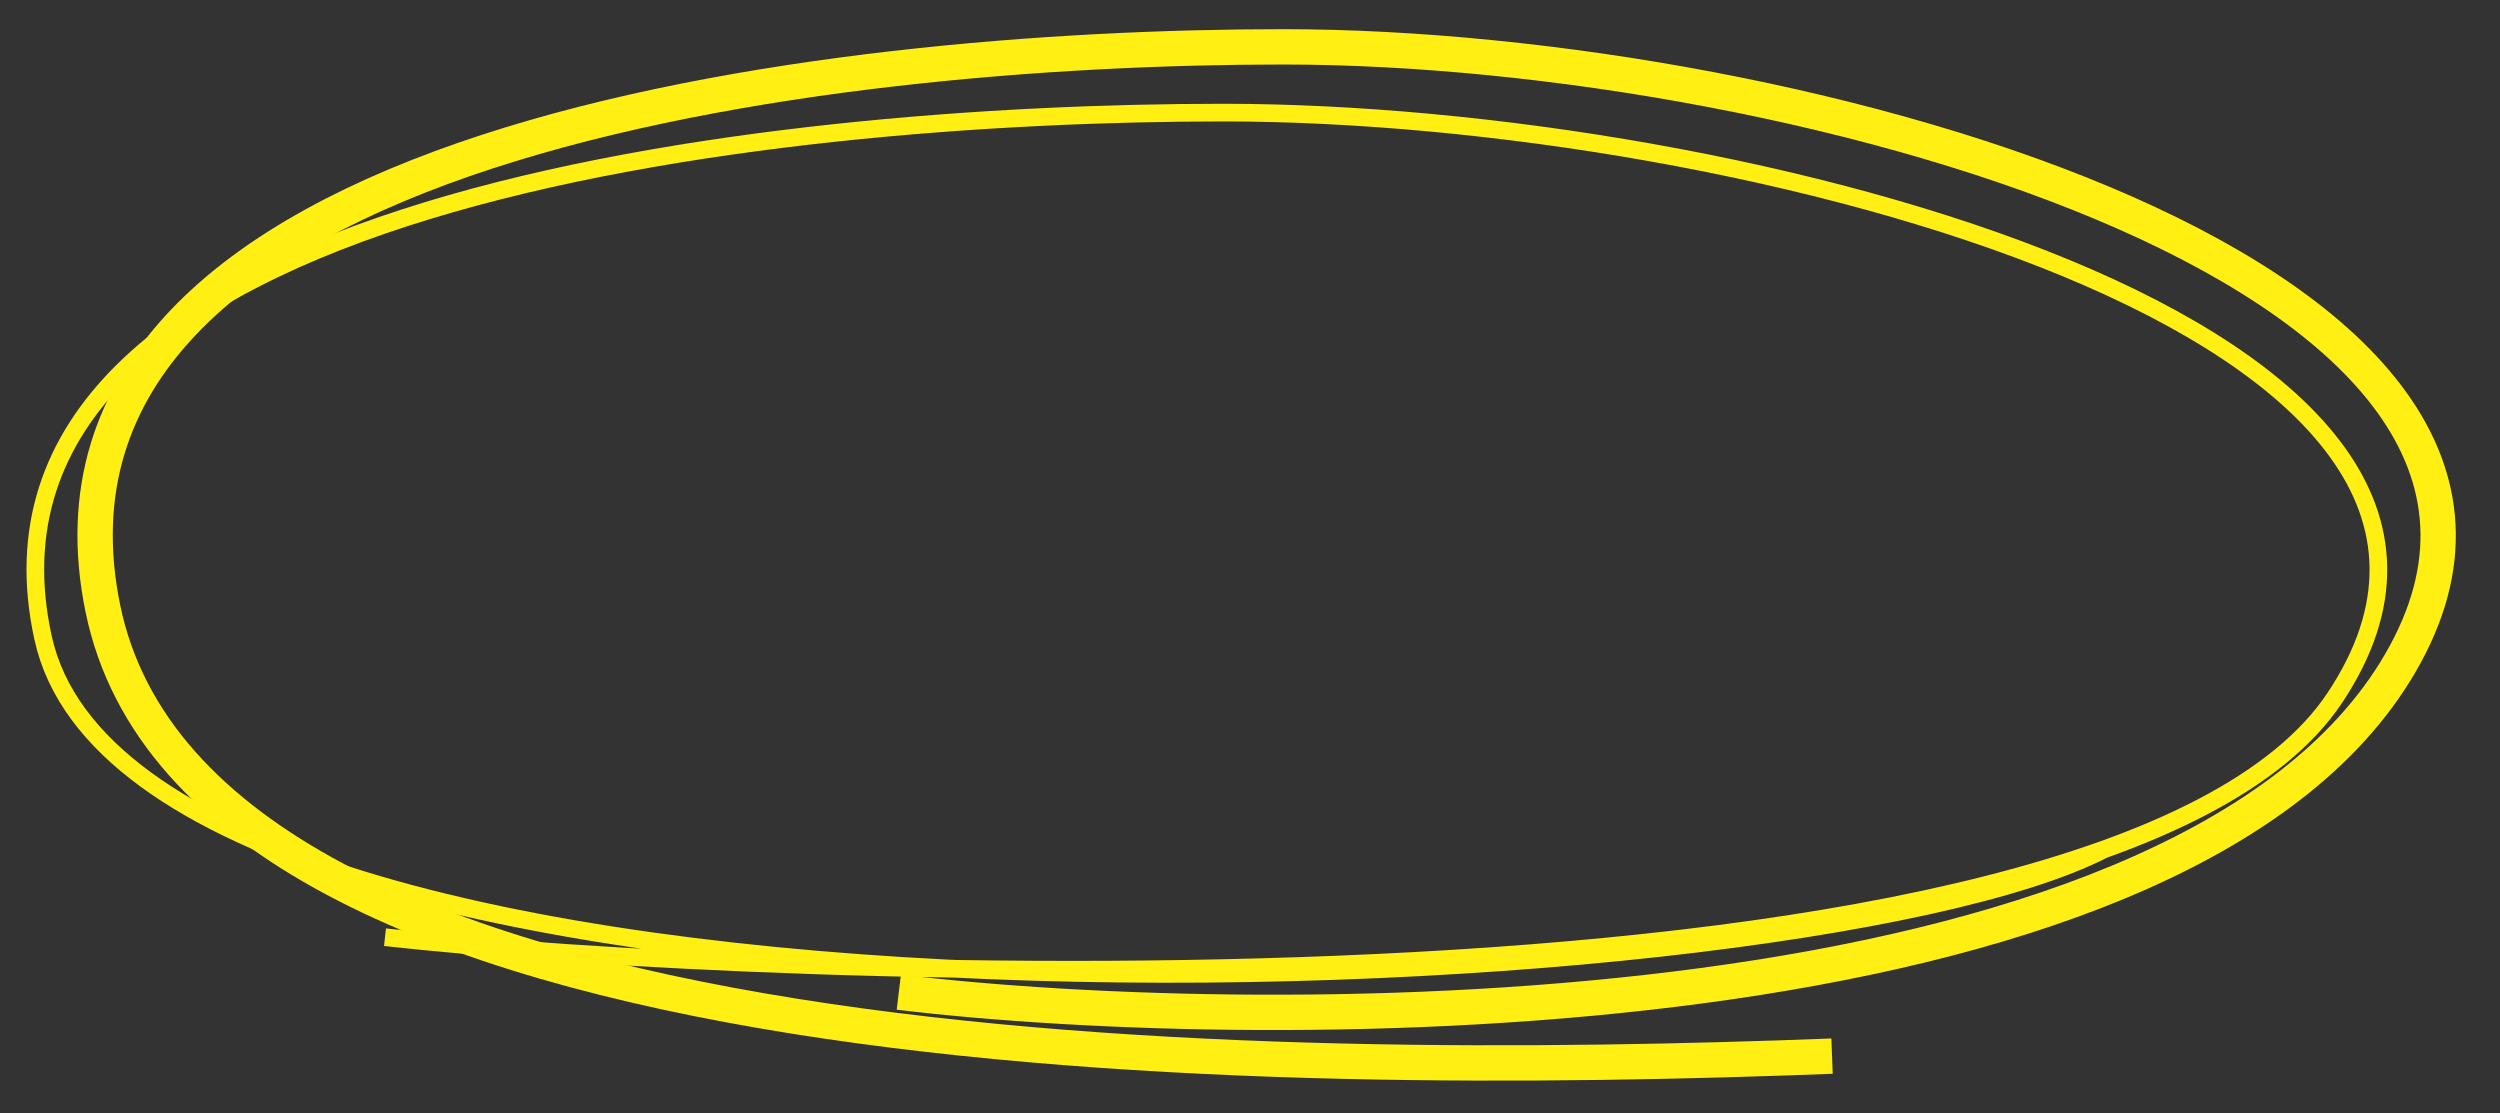 <svg width="283" height="126" viewBox="0 0 283 126" fill="none" xmlns="http://www.w3.org/2000/svg">
<rect x="0" y="0" width="283" height="126" fill="#333333" stroke="none"/>
<path d="M101.746 112.313C144.21 117.409 245.471 117.298 271.084 76.107C298.6 31.855 204.281 5.303 145.246 5.303C93.978 5.303 0.766 15.763 11.64 68.865C22.514 121.968 144.21 121.968 207.388 119.554" stroke="#FFEF12" stroke-width="4"/>
<path d="M43.582 106.092C86.046 110.858 238.705 117.495 264.318 78.969C291.834 37.58 197.515 12.746 138.48 12.747C87.213 12.747 -6 22.529 4.874 72.196C15.748 121.863 201.572 114.916 238.11 96.174" stroke="#FFEF12" stroke-width="2"/>
</svg>

